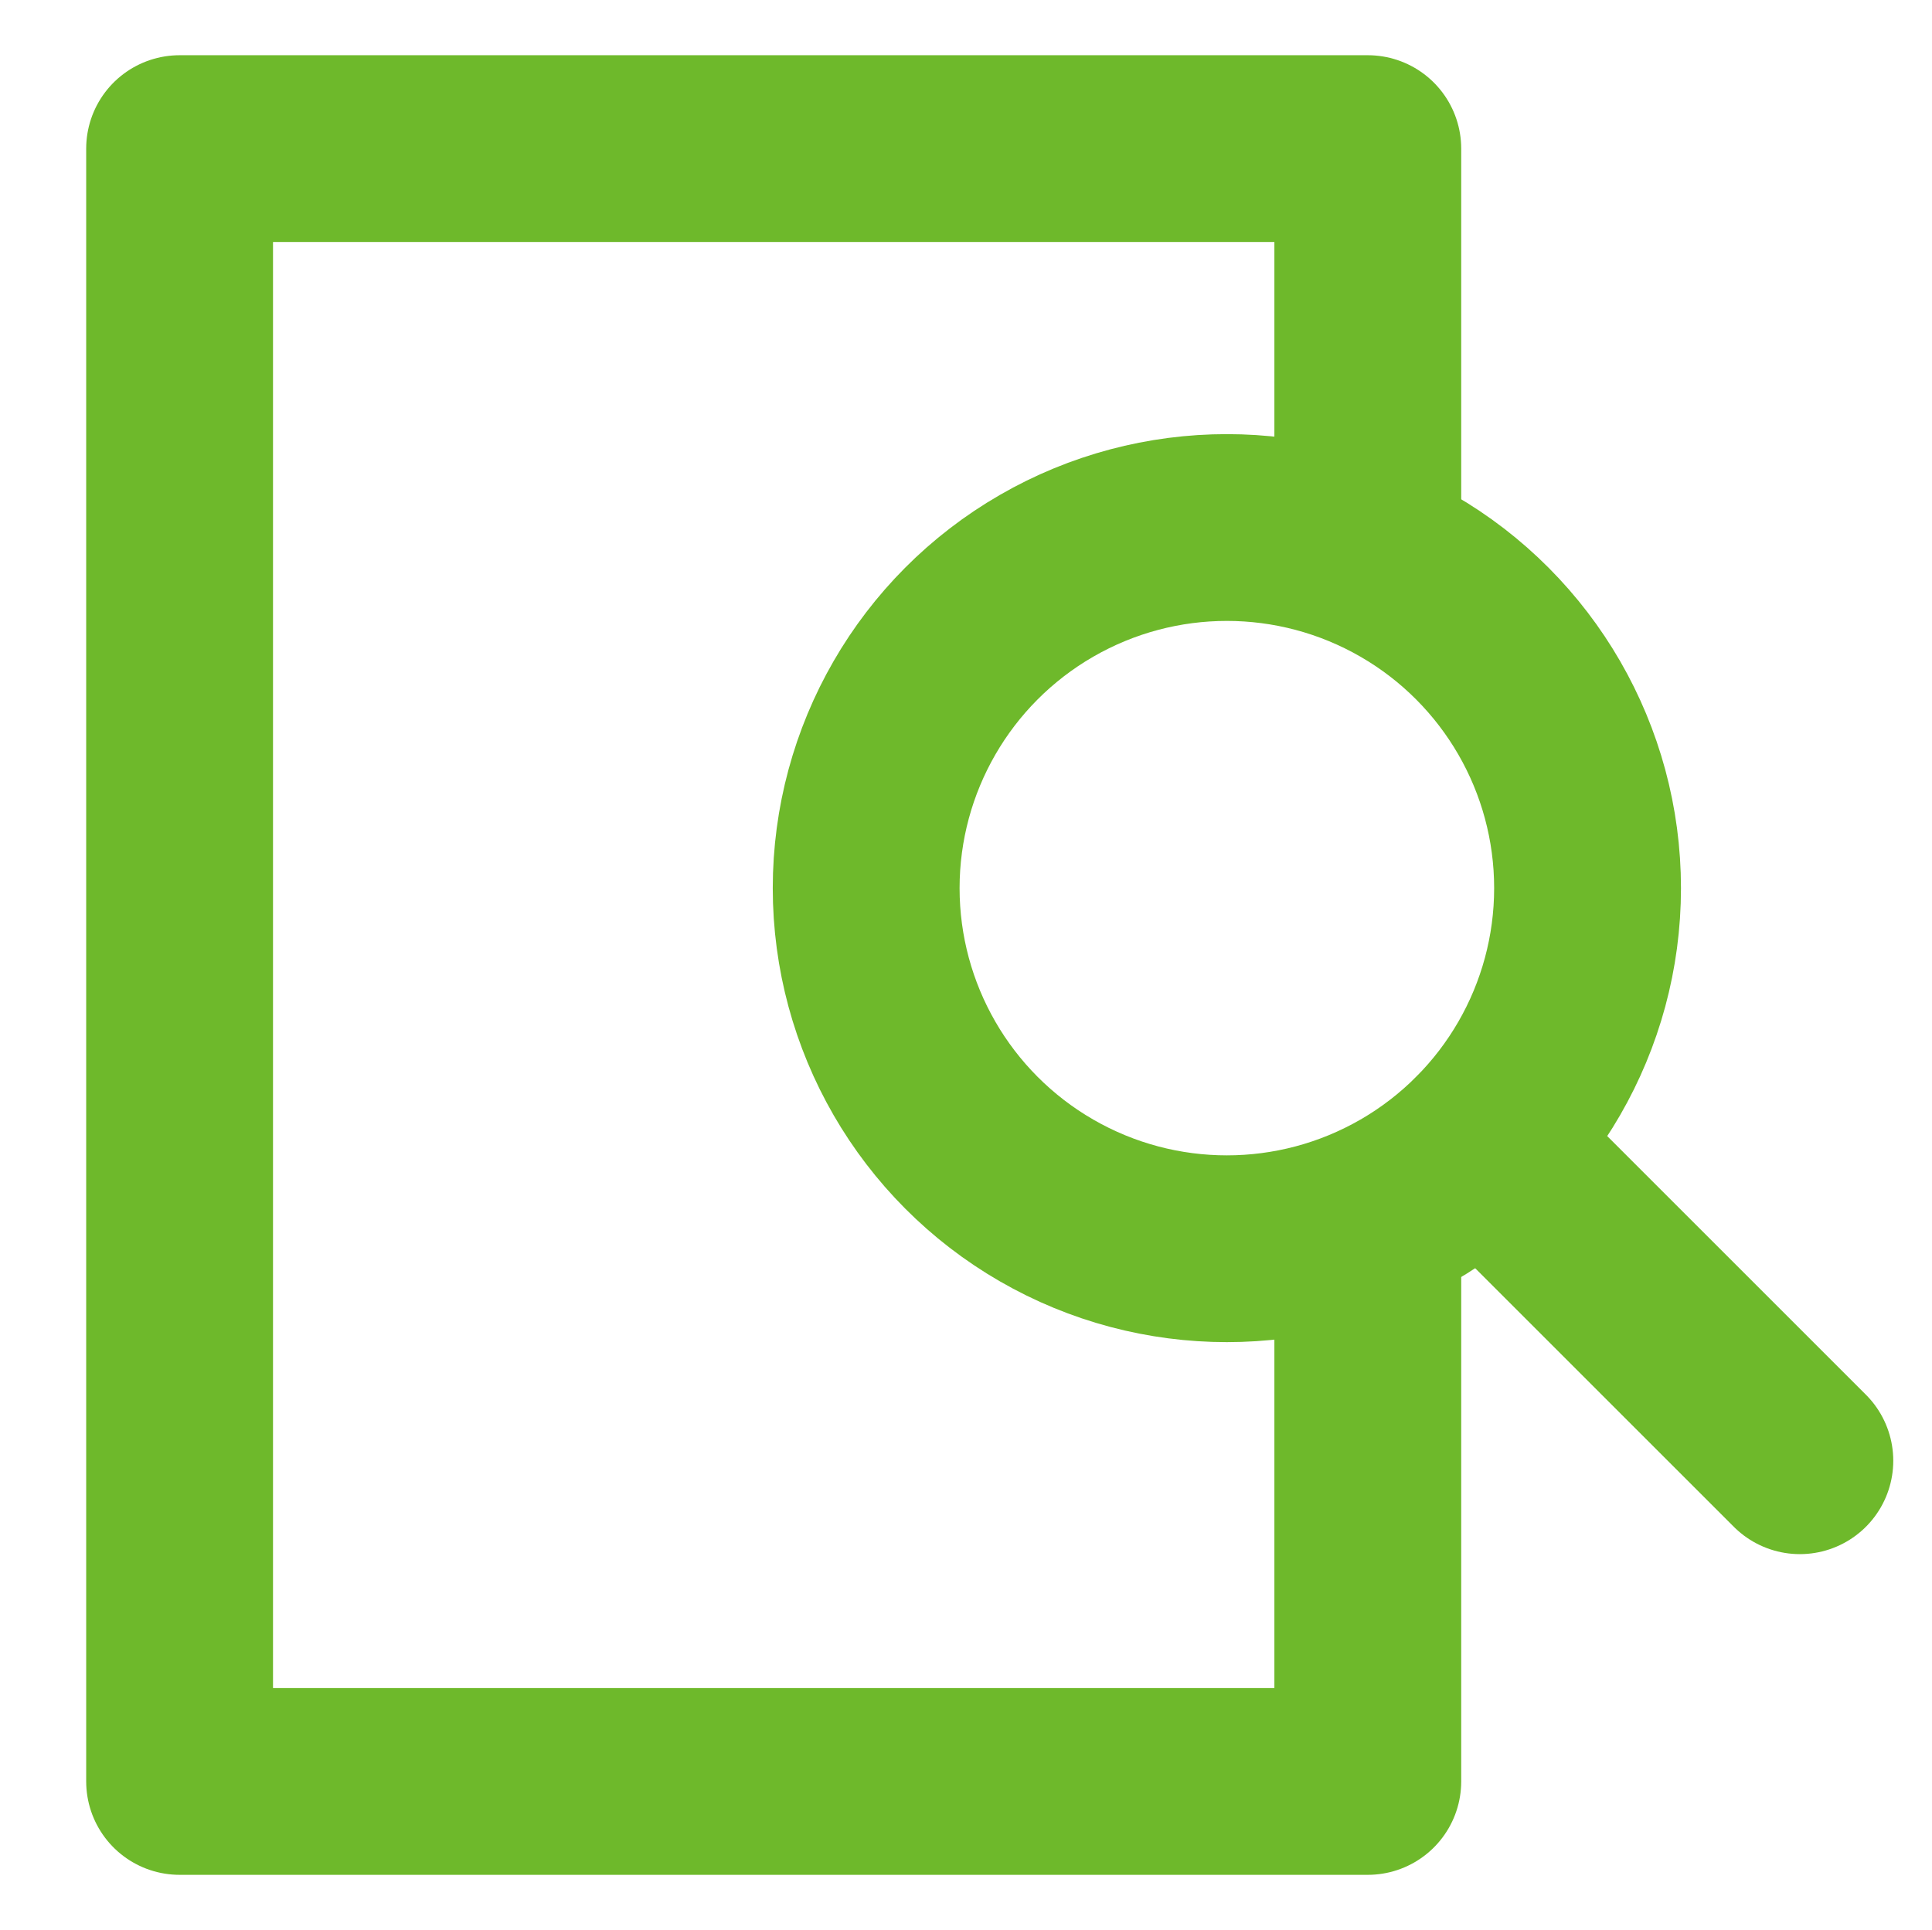 <svg xmlns="http://www.w3.org/2000/svg" viewBox="0 0 31.024 31"><g fill="none" stroke="#6eb92b" stroke-linecap="round" stroke-linejoin="round" stroke-width="3" transform="translate(19814.159 2302.137)"><path d="M-19792.195-2282.239v8.715h-19.08v-26.226h19.08v6.086"/><circle cx="5.792" cy="5.792" r="5.792" transform="translate(-19800.25 -2293.664)"/><path d="m-19785.257-2278.675-5.102-5.102"/></g></svg>